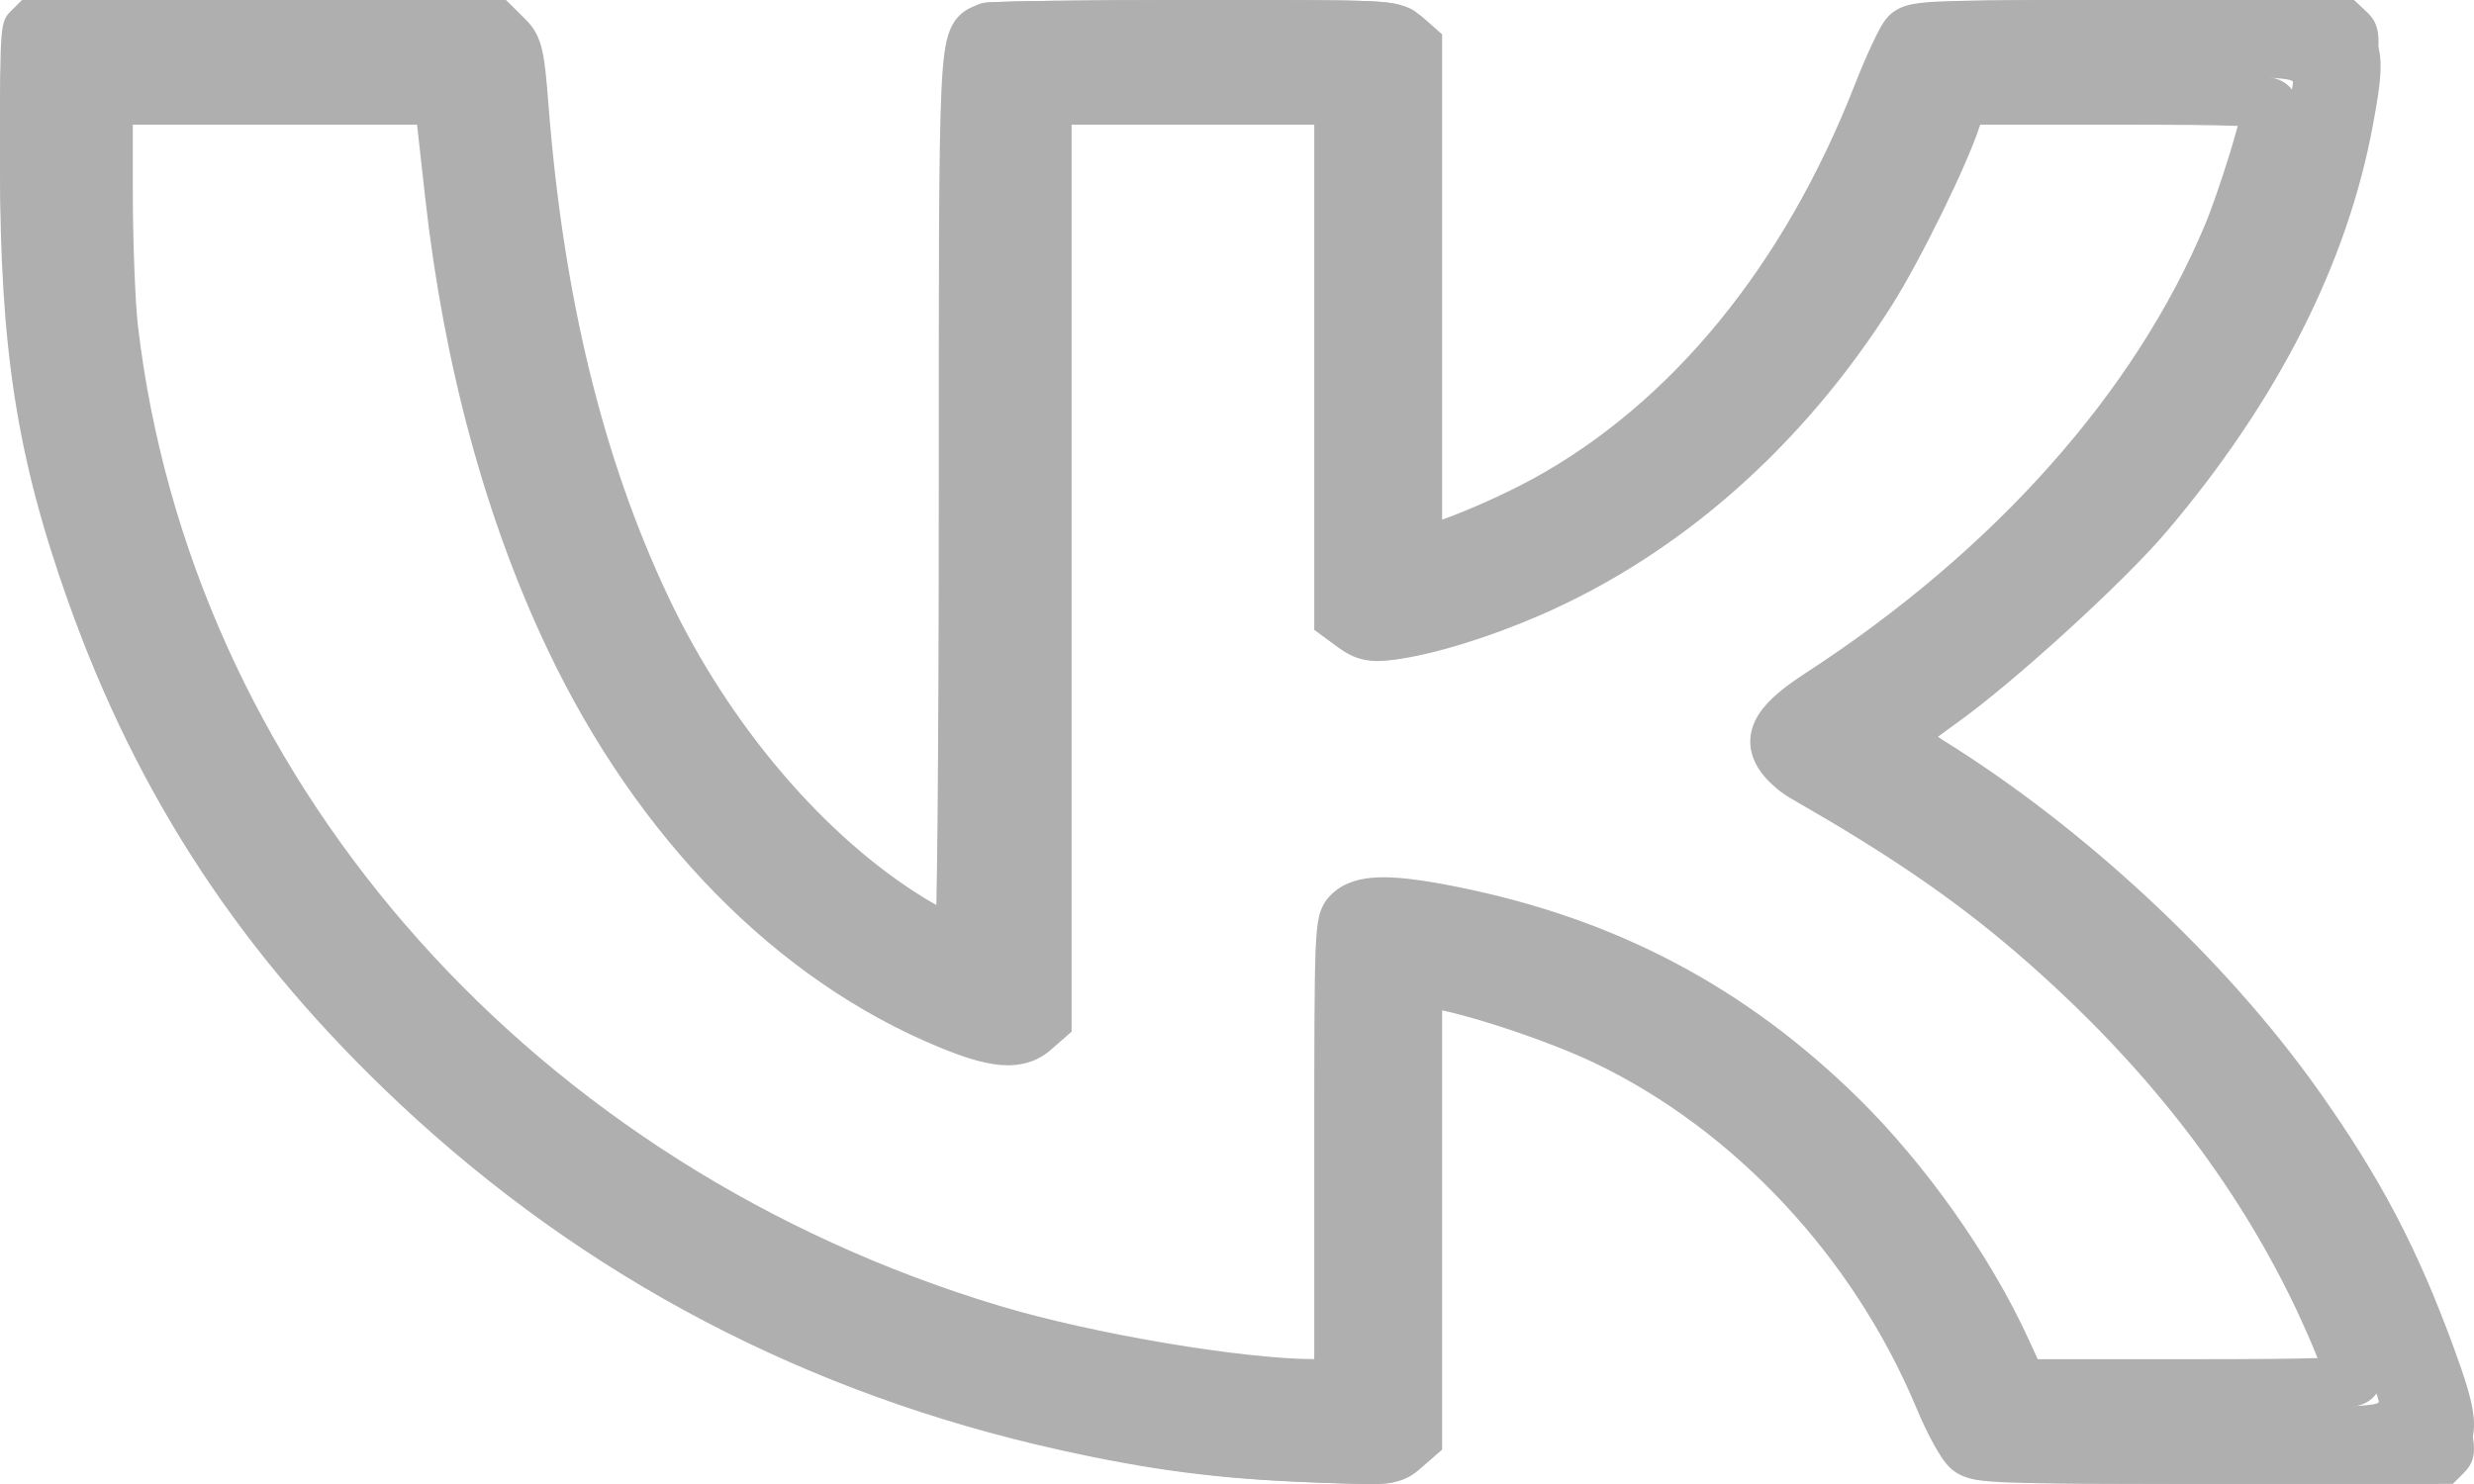 <svg width="35" height="21" viewBox="0 0 35 21" fill="none" xmlns="http://www.w3.org/2000/svg">
<path fill-rule="evenodd" clip-rule="evenodd" d="M0.155 0.156C0.004 0.307 0 0.358 0 2.057C0 4.697 0.239 6.252 0.962 8.312C1.953 11.138 3.438 13.42 5.664 15.536C8.3 18.041 11.436 19.706 15.041 20.515C16.329 20.804 17.281 20.927 18.597 20.977C19.708 21.018 19.726 21.017 19.901 20.862L20.078 20.706V13.987L20.382 14.034C20.944 14.122 22.147 14.53 22.848 14.87C24.958 15.894 26.741 17.83 27.687 20.123C27.832 20.475 28.015 20.816 28.095 20.88C28.228 20.989 28.496 20.998 31.47 20.998H34.701L34.856 20.843C35.074 20.625 35.053 20.4 34.734 19.514C34.213 18.07 33.694 17.069 32.809 15.805C31.501 13.937 29.498 12.045 27.491 10.783C27.226 10.616 27.011 10.461 27.012 10.439C27.014 10.416 27.309 10.186 27.668 9.927C28.474 9.345 30.051 7.887 30.649 7.172C32.21 5.305 33.187 3.353 33.545 1.388C33.698 0.549 33.688 0.362 33.479 0.165L33.303 0H30.31C27.55 0 27.308 0.009 27.205 0.118C27.143 0.183 26.958 0.584 26.794 1.01C25.746 3.722 24.067 5.801 21.987 6.959C21.432 7.268 20.63 7.614 20.275 7.696L20.078 7.742V0.293L19.913 0.146C19.749 0.001 19.726 0 16.882 0C15.306 0 13.964 0.019 13.901 0.042C13.571 0.161 13.576 0.057 13.576 6.996C13.576 10.588 13.55 13.528 13.517 13.528C13.485 13.528 13.155 13.341 12.785 13.112C11.268 12.176 9.829 10.469 8.923 8.53C7.952 6.451 7.369 4.024 7.152 1.156C7.097 0.432 7.069 0.306 6.926 0.163L6.763 0H0.311L0.155 0.156ZM1.143 2.425C1.143 3.167 1.177 4.068 1.218 4.428C2.001 11.233 7.002 17.004 13.952 19.122C15.334 19.543 17.547 19.921 18.629 19.921H19.006V16.523C19.006 13.214 19.01 13.12 19.149 12.989C19.336 12.813 19.738 12.814 20.61 12.992C22.826 13.444 24.617 14.4 26.202 15.978C27.145 16.916 28.059 18.226 28.589 19.4L28.825 19.921H31.24C33.124 19.921 33.654 19.903 33.654 19.837C33.653 19.791 33.513 19.43 33.341 19.035C32.514 17.129 31.258 15.379 29.594 13.818C28.451 12.745 27.421 11.999 25.69 10.992C25.573 10.925 25.431 10.79 25.373 10.693C25.209 10.418 25.361 10.182 25.952 9.792C28.733 7.959 30.814 5.589 31.858 3.062C32.069 2.552 32.439 1.342 32.439 1.161C32.439 1.095 31.944 1.077 30.2 1.077H27.961L27.87 1.363C27.7 1.899 27.038 3.265 26.636 3.908C25.383 5.914 23.67 7.444 21.716 8.303C20.998 8.619 20.226 8.858 19.713 8.924C19.458 8.957 19.363 8.937 19.203 8.818L19.006 8.672V1.077H14.719V14.581L14.543 14.737C14.323 14.932 14.006 14.904 13.353 14.632C11.101 13.694 9.15 11.682 7.889 9C7.006 7.119 6.413 4.903 6.148 2.49C6.105 2.102 6.052 1.625 6.031 1.43L5.992 1.077H1.143V2.425Z" fill="#AFAFAF"/>
<path d="M0 2.348C6.04413e-08 1.537 0.001 1.095 0.022 0.842C0.032 0.714 0.05 0.599 0.093 0.496C0.142 0.379 0.212 0.307 0.259 0.262L0.41 0.111L0.522 0H7.158L7.271 0.111L7.43 0.269C7.551 0.388 7.625 0.514 7.67 0.711C7.709 0.876 7.73 1.109 7.757 1.452C7.967 4.189 8.529 6.489 9.457 8.449C10.319 10.272 11.684 11.859 13.092 12.717C13.145 12.749 13.197 12.778 13.247 12.807C13.253 12.497 13.259 12.076 13.264 11.568C13.274 10.426 13.281 8.85 13.281 7.117C13.281 3.774 13.279 2.112 13.319 1.274C13.338 0.872 13.367 0.604 13.438 0.429C13.48 0.323 13.546 0.228 13.648 0.157C13.732 0.099 13.83 0.069 13.846 0.064C13.902 0.044 13.96 0.039 13.965 0.038C13.986 0.036 14.011 0.035 14.036 0.033C14.086 0.03 14.153 0.027 14.232 0.025C14.391 0.02 14.612 0.016 14.877 0.012C15.408 0.005 16.123 5.75668e-07 16.895 0C18.279 0 18.994 3.49432e-06 19.38 0.018C19.568 0.027 19.715 0.042 19.832 0.076C19.907 0.097 19.965 0.126 20.011 0.155L20.118 0.236L20.28 0.378L20.402 0.486V7.354C20.763 7.225 21.294 6.991 21.7 6.768C23.64 5.701 25.233 3.771 26.235 1.211C26.318 0.999 26.406 0.792 26.483 0.629C26.521 0.547 26.558 0.473 26.59 0.413C26.615 0.369 26.659 0.288 26.714 0.231C26.809 0.132 26.926 0.085 27.054 0.059C27.166 0.037 27.318 0.025 27.523 0.018C27.942 0.002 28.686 0 30.032 0H33.115L33.226 0.103L33.398 0.262C33.47 0.329 33.541 0.412 33.594 0.52C33.647 0.629 33.67 0.742 33.677 0.861C33.689 1.079 33.645 1.368 33.571 1.764C33.208 3.733 32.218 5.673 30.659 7.514C30.054 8.229 28.488 9.658 27.675 10.237C27.582 10.303 27.496 10.368 27.417 10.426C27.438 10.44 27.459 10.456 27.482 10.47C29.487 11.714 31.483 13.575 32.792 15.42C33.676 16.666 34.199 17.661 34.719 19.085C34.872 19.505 34.973 19.815 34.995 20.054C35.007 20.183 34.999 20.311 34.953 20.436C34.907 20.562 34.832 20.659 34.754 20.737L34.489 20.998H31.167C29.716 20.998 28.914 20.996 28.46 20.98C28.236 20.972 28.075 20.961 27.957 20.941C27.826 20.917 27.717 20.877 27.62 20.799C27.551 20.744 27.499 20.669 27.469 20.624C27.431 20.567 27.391 20.5 27.351 20.428C27.273 20.284 27.187 20.105 27.112 19.925C26.218 17.786 24.535 15.989 22.561 15.043C21.955 14.753 20.953 14.414 20.402 14.298V20.513L20.28 20.62L20.106 20.771C20.067 20.806 19.998 20.868 19.902 20.914C19.8 20.963 19.696 20.983 19.589 20.992C19.395 21.009 19.085 20.997 18.558 20.977C17.247 20.929 16.292 20.806 15.008 20.522C11.413 19.726 8.283 18.085 5.655 15.62C3.435 13.538 1.95 11.286 0.961 8.503C0.238 6.47 0 4.928 0 2.348ZM1.118 2.704V1.04H6.584L6.62 1.363L6.658 1.704C6.679 1.892 6.731 2.353 6.773 2.728C7.029 5.026 7.6 7.127 8.445 8.902C9.648 11.431 11.499 13.296 13.594 14.157C13.907 14.285 14.098 14.338 14.219 14.348C14.315 14.357 14.335 14.337 14.35 14.324L14.399 14.28V1.04H19.354V8.556L19.399 8.589C19.428 8.611 19.444 8.62 19.453 8.625C19.458 8.627 19.46 8.628 19.46 8.628C19.467 8.629 19.498 8.634 19.616 8.62C20.066 8.563 20.783 8.346 21.467 8.05C23.3 7.254 24.92 5.831 26.112 3.948C26.494 3.345 27.126 2.054 27.281 1.572L27.452 1.04H29.924C30.776 1.04 31.331 1.044 31.674 1.057C31.843 1.063 31.975 1.072 32.07 1.085C32.114 1.092 32.176 1.104 32.236 1.127C32.266 1.139 32.32 1.163 32.372 1.21C32.43 1.263 32.496 1.356 32.495 1.484C32.495 1.545 32.482 1.614 32.472 1.662C32.46 1.72 32.444 1.788 32.424 1.862C32.385 2.01 32.332 2.193 32.273 2.384C32.155 2.762 32.009 3.191 31.899 3.453C30.845 5.971 28.754 8.313 25.983 10.116C25.696 10.303 25.575 10.417 25.532 10.484C25.529 10.488 25.527 10.491 25.526 10.494C25.527 10.497 25.529 10.501 25.532 10.506C25.532 10.506 25.534 10.509 25.538 10.513C25.541 10.518 25.546 10.524 25.552 10.532C25.566 10.547 25.582 10.565 25.602 10.583C25.643 10.621 25.683 10.651 25.709 10.665C27.42 11.648 28.453 12.384 29.597 13.444C31.154 14.886 32.359 16.496 33.187 18.248L33.348 18.601L33.569 19.127C33.598 19.199 33.622 19.264 33.64 19.315C33.648 19.341 33.657 19.367 33.663 19.39C33.665 19.395 33.669 19.411 33.674 19.433L33.683 19.513L33.68 19.562C33.665 19.673 33.602 19.752 33.55 19.796C33.498 19.841 33.443 19.863 33.415 19.874C33.355 19.896 33.293 19.907 33.247 19.913C33.148 19.927 33.008 19.935 32.827 19.941C32.459 19.954 31.861 19.958 30.941 19.958H28.33L28 19.238C27.499 18.145 26.631 16.916 25.74 16.041C24.241 14.569 22.558 13.682 20.464 13.26C20.042 13.175 19.762 13.139 19.576 13.138C19.479 13.138 19.426 13.148 19.399 13.155C19.391 13.204 19.38 13.297 19.373 13.473C19.355 13.902 19.354 14.713 19.354 16.315V19.958H18.605C17.496 19.958 15.292 19.584 13.915 19.17C6.977 17.083 1.977 11.395 1.194 4.677C1.151 4.309 1.118 3.423 1.118 2.704ZM1.879 2.704C1.879 3.418 1.913 4.271 1.95 4.597L1.988 4.898C2.849 11.191 7.588 16.507 14.144 18.48C15.465 18.877 17.579 19.231 18.593 19.233V16.315C18.593 14.723 18.594 13.891 18.612 13.445C18.621 13.227 18.635 13.07 18.664 12.954C18.681 12.891 18.705 12.829 18.742 12.769C18.781 12.709 18.823 12.668 18.848 12.644L18.924 12.582C19.111 12.45 19.345 12.414 19.578 12.414C19.847 12.415 20.19 12.464 20.622 12.551C22.864 13.003 24.683 13.963 26.287 15.537C27.239 16.473 28.159 17.774 28.697 18.948L28.828 19.234H30.941C31.853 19.234 32.434 19.23 32.787 19.218C32.745 19.115 32.698 18.999 32.646 18.881L32.494 18.546C31.708 16.883 30.56 15.347 29.066 13.963C28.11 13.077 27.238 12.428 25.913 11.635L25.315 11.286C25.227 11.235 25.14 11.166 25.07 11.1C25.018 11.052 24.962 10.993 24.916 10.931L24.873 10.867C24.808 10.76 24.76 10.633 24.761 10.489C24.762 10.345 24.812 10.215 24.885 10.102C25.02 9.895 25.262 9.707 25.554 9.518C28.225 7.78 30.204 5.545 31.193 3.184C31.29 2.954 31.427 2.551 31.543 2.179C31.587 2.035 31.626 1.898 31.658 1.781C31.654 1.78 31.649 1.781 31.645 1.781C31.319 1.769 30.778 1.764 29.924 1.764H28.015L28.008 1.783C27.83 2.337 27.167 3.684 26.764 4.322C25.503 6.313 23.773 7.845 21.782 8.709C21.062 9.021 20.269 9.267 19.716 9.337C19.583 9.354 19.442 9.365 19.3 9.336C19.148 9.305 19.032 9.235 18.933 9.163L18.593 8.913V1.764H15.16V14.599L15.037 14.707L14.865 14.857C14.665 15.032 14.422 15.093 14.15 15.07C13.902 15.048 13.619 14.956 13.292 14.821C10.983 13.873 9.014 11.852 7.752 9.201C6.868 7.344 6.28 5.166 6.016 2.805C5.975 2.43 5.923 1.969 5.902 1.781L5.9 1.764H1.879V2.704ZM0.761 2.348C0.761 4.865 0.991 6.326 1.681 8.271C2.632 10.946 4.053 13.101 6.189 15.104C8.717 17.476 11.722 19.051 15.18 19.817C16.417 20.091 17.325 20.207 18.588 20.254C19.148 20.274 19.39 20.282 19.52 20.271C19.575 20.266 19.575 20.26 19.559 20.267C19.548 20.273 19.546 20.279 19.592 20.238L19.642 20.194V13.441L20.38 13.555C20.98 13.647 22.194 14.056 22.903 14.396C25.058 15.428 26.863 17.369 27.82 19.658C27.886 19.817 27.961 19.973 28.027 20.094C28.058 20.151 28.085 20.196 28.107 20.229C28.168 20.239 28.279 20.25 28.487 20.257C28.924 20.272 29.709 20.274 31.167 20.274H34.165L34.205 20.235L34.235 20.198C34.235 20.198 34.243 20.177 34.237 20.118C34.224 19.983 34.159 19.757 34 19.323C33.502 17.957 33.008 17.019 32.161 15.825C30.91 14.062 28.989 12.27 27.067 11.076C26.932 10.993 26.807 10.911 26.715 10.845C26.669 10.813 26.626 10.78 26.592 10.752C26.576 10.738 26.553 10.719 26.532 10.697C26.522 10.686 26.503 10.665 26.484 10.637C26.477 10.627 26.416 10.537 26.426 10.412C26.433 10.335 26.464 10.28 26.473 10.264C26.486 10.242 26.499 10.224 26.506 10.215C26.522 10.196 26.537 10.181 26.546 10.172C26.565 10.154 26.586 10.136 26.605 10.12C26.644 10.086 26.696 10.044 26.756 9.998C26.877 9.905 27.041 9.784 27.219 9.657C27.984 9.112 29.504 7.725 30.067 7.06C31.562 5.294 32.484 3.465 32.822 1.639C32.898 1.226 32.923 1.02 32.917 0.898C32.914 0.848 32.906 0.829 32.904 0.825C32.902 0.821 32.896 0.809 32.865 0.781L32.804 0.724H30.032C28.678 0.724 27.953 0.726 27.553 0.741C27.405 0.747 27.313 0.755 27.258 0.762C27.236 0.803 27.209 0.857 27.178 0.923C27.109 1.071 27.027 1.264 26.949 1.463C25.901 4.141 24.209 6.225 22.08 7.395C21.525 7.7 20.704 8.053 20.304 8.145L20.112 8.189L19.642 8.297V0.803L19.603 0.77L19.6 0.767C19.573 0.76 19.504 0.75 19.342 0.742C18.981 0.725 18.293 0.724 16.895 0.724C16.126 0.724 15.414 0.729 14.888 0.736C14.624 0.74 14.409 0.744 14.257 0.749C14.207 0.75 14.165 0.752 14.13 0.754C14.113 0.838 14.094 1 14.079 1.307C14.04 2.123 14.042 3.761 14.042 7.117C14.042 8.852 14.035 10.43 14.025 11.574C14.02 12.146 14.013 12.611 14.006 12.933C14.003 13.094 13.999 13.221 13.995 13.309C13.993 13.353 13.991 13.392 13.989 13.421C13.987 13.434 13.986 13.455 13.982 13.476C13.98 13.483 13.976 13.509 13.966 13.538C13.961 13.55 13.948 13.586 13.919 13.626C13.902 13.65 13.802 13.785 13.604 13.785C13.533 13.785 13.477 13.766 13.471 13.764C13.451 13.757 13.434 13.75 13.423 13.745C13.399 13.735 13.374 13.723 13.351 13.711C13.303 13.687 13.243 13.655 13.176 13.617C13.041 13.542 12.866 13.439 12.682 13.327C11.124 12.378 9.673 10.668 8.763 8.747C7.791 6.693 7.212 4.306 6.997 1.505C6.97 1.148 6.951 0.971 6.927 0.866C6.911 0.793 6.901 0.789 6.882 0.771L6.834 0.724H0.846L0.806 0.763C0.803 0.767 0.8 0.77 0.798 0.772C0.794 0.787 0.786 0.822 0.78 0.898C0.762 1.115 0.761 1.519 0.761 2.348Z" fill="#AFAFAF"/>
</svg>
